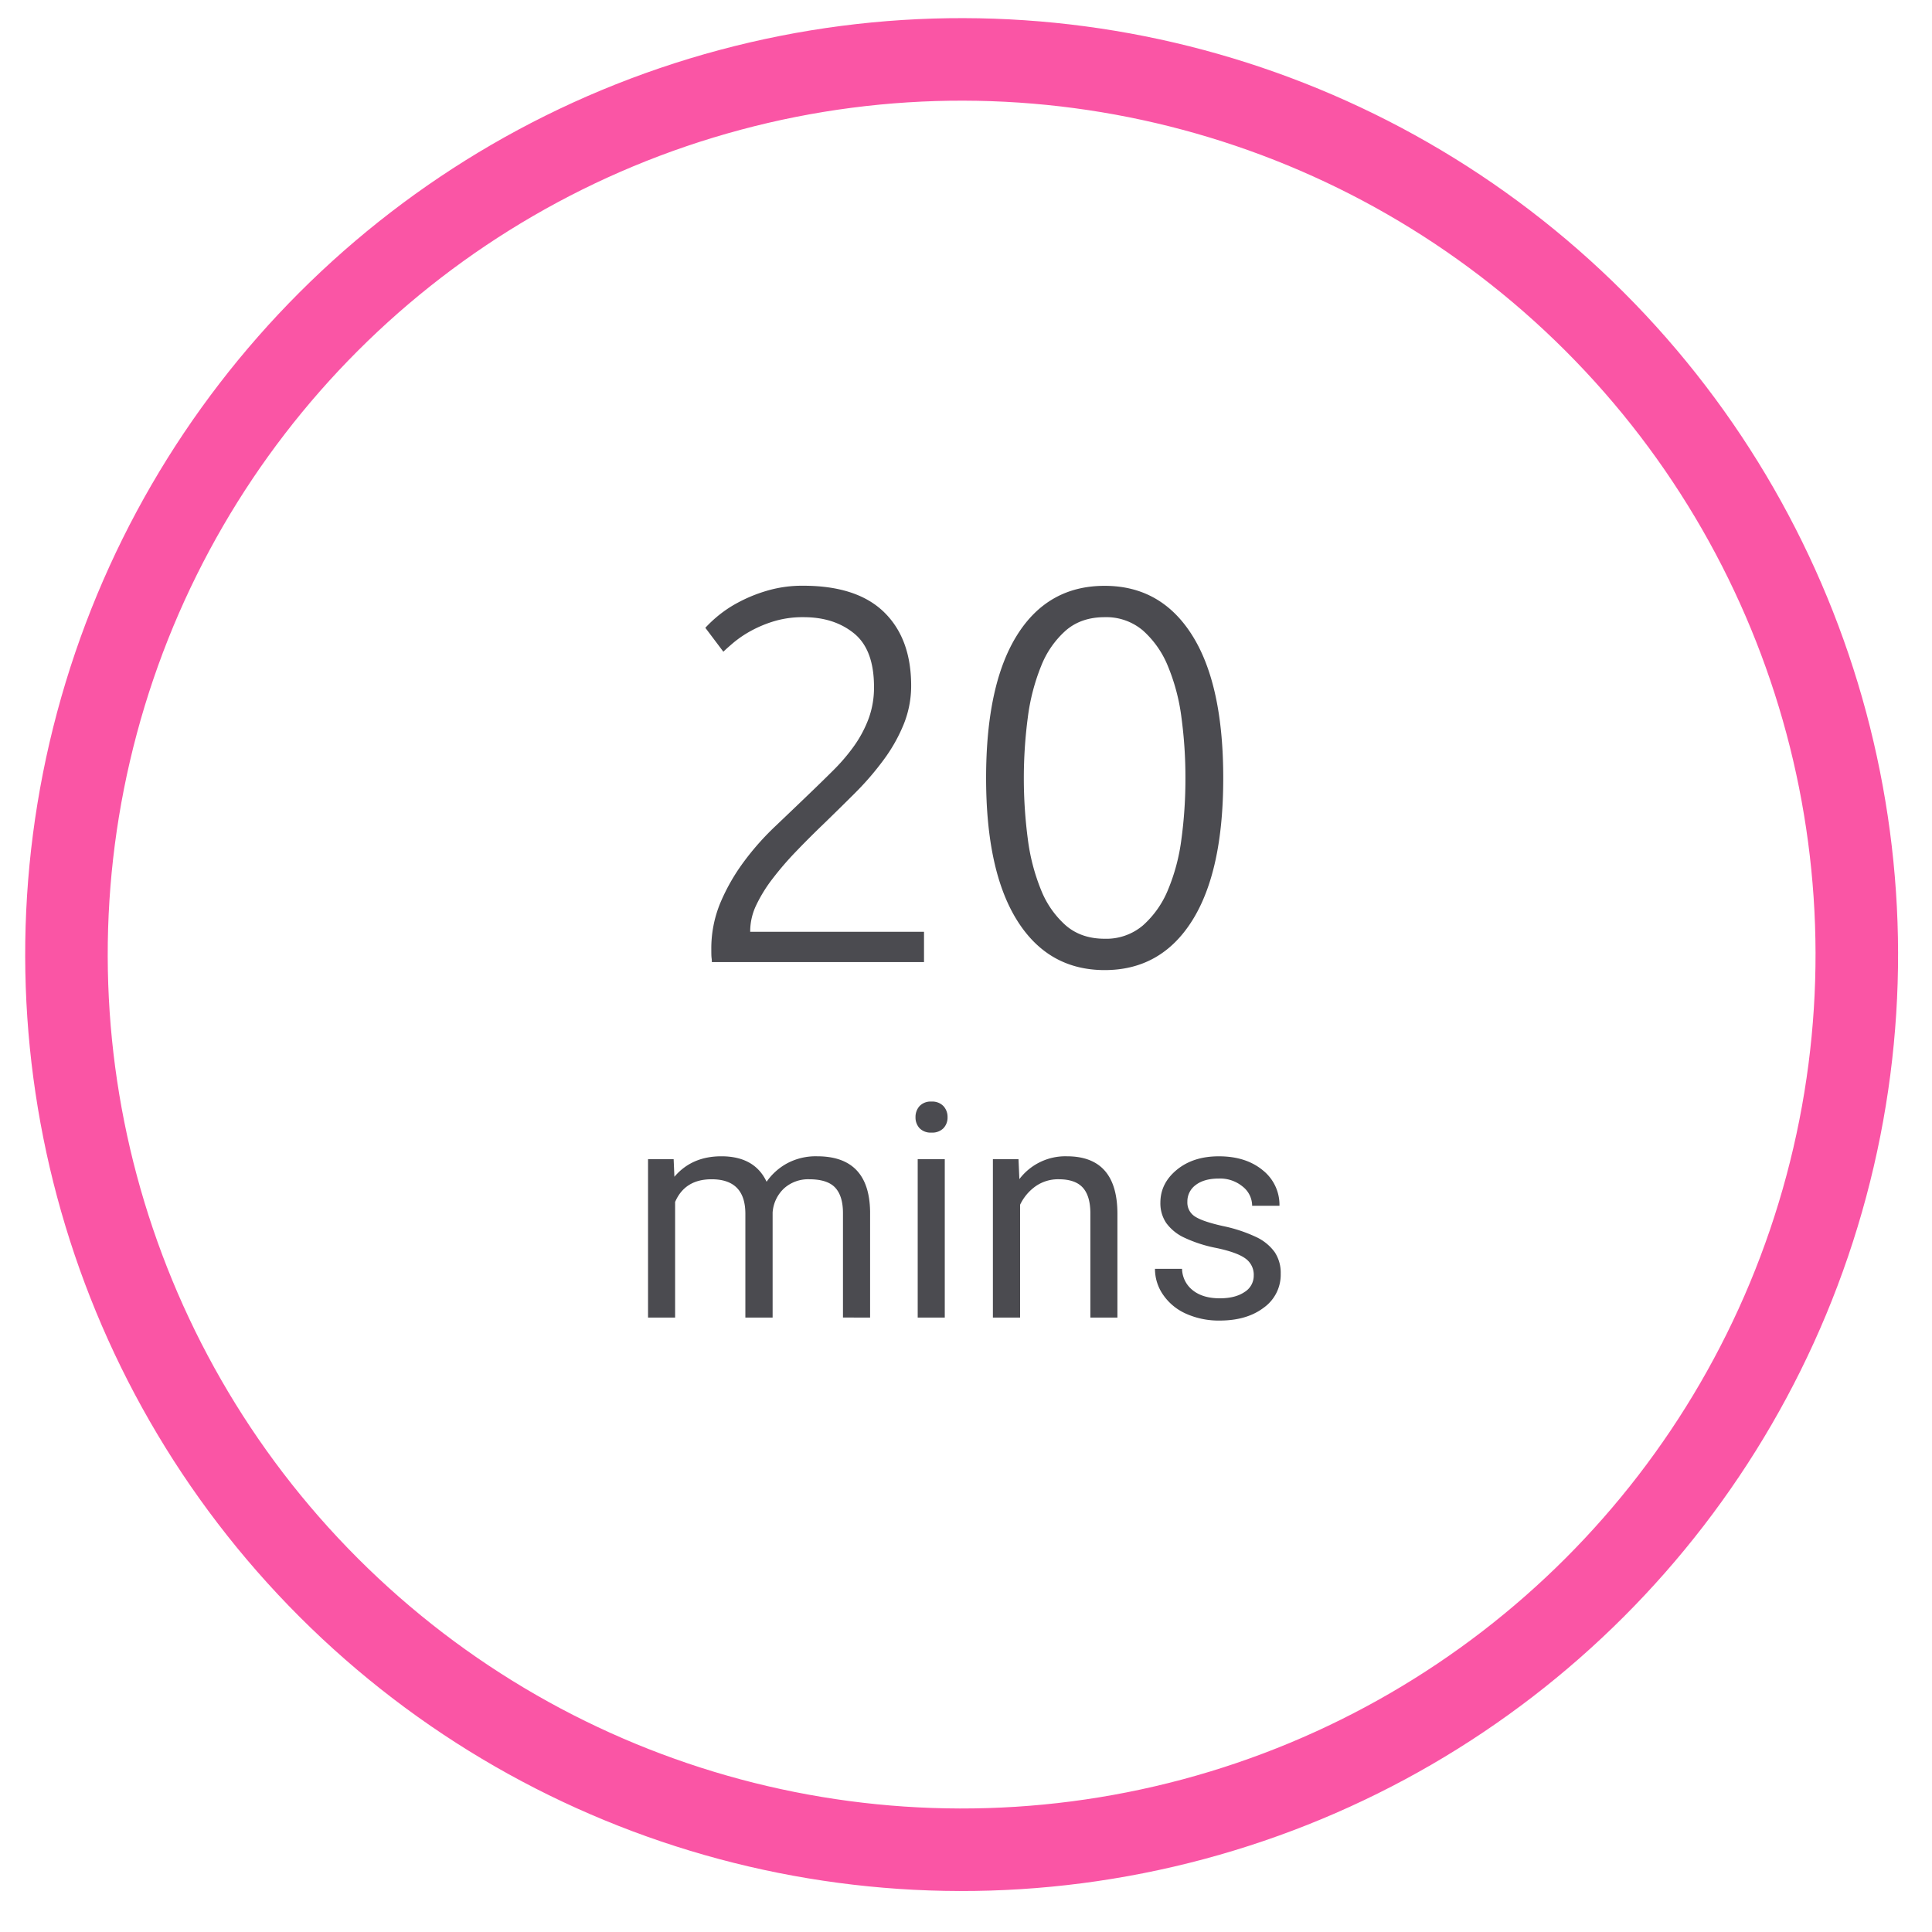 <svg id="Layer_1" data-name="Layer 1" xmlns="http://www.w3.org/2000/svg" viewBox="0 0 750 750"><defs><style>.cls-1{fill:none;stroke:#fa55a5;stroke-width:32.04px;}.cls-2{fill:#4b4b50;}</style></defs><circle class="cls-1" cx="373.31" cy="370.56" r="347.5" transform="translate(-152.69 372.51) rotate(-45)"/><path class="cls-2" d="M353.71,266a39.83,39.83,0,0,1-2.89,15.16,63.18,63.18,0,0,1-7.73,13.72,111.29,111.29,0,0,1-11,12.8q-6.19,6.18-12.59,12.38-5.37,5.16-10.42,10.42A121.58,121.58,0,0,0,300,341a56.87,56.87,0,0,0-6.4,10.31,23.48,23.48,0,0,0-2.37,10v.41h67.47v11.76H276.34c0-.27,0-.79-.1-1.54s-.11-1.89-.11-3.41a46.14,46.14,0,0,1,3.51-18.05,76.63,76.63,0,0,1,9-15.79,104.08,104.08,0,0,1,12.17-13.79q6.7-6.37,12.9-12.33,5.15-4.93,9.8-9.56a73.32,73.32,0,0,0,8.15-9.58,46.18,46.18,0,0,0,5.57-10.55,35.08,35.08,0,0,0,2.06-12.21q0-14.48-7.74-20.78T312,239.59a38.6,38.6,0,0,0-11.77,1.65,47,47,0,0,0-9,3.82,42.41,42.41,0,0,0-6.5,4.43c-1.79,1.52-3.09,2.68-3.92,3.51l-7-9.29a49.33,49.33,0,0,1,4.44-4.23,46.79,46.79,0,0,1,8.05-5.46,58.29,58.29,0,0,1,11.24-4.64,48.35,48.35,0,0,1,14.24-2q20.84,0,31.36,10.21T353.71,266Z"/><path class="cls-2" d="M382.8,302.1q0-36.3,12-55.5t34.05-19.18q21.85,0,33.94,19.18t12.07,55.5q0,36.12-12.07,55.3t-33.94,19.19q-21.88,0-33.95-19.19T382.8,302.1Zm77.38,0a173.55,173.55,0,0,0-1.55-23.62,77.46,77.46,0,0,0-5.26-19.91,37.23,37.23,0,0,0-9.7-13.82,21.94,21.94,0,0,0-14.85-5.16q-9.09,0-15.07,5.16a36.15,36.15,0,0,0-9.59,13.82A80,80,0,0,0,399,278.48a180.82,180.82,0,0,0,0,47.25,78.32,78.32,0,0,0,5.16,19.81,36.3,36.3,0,0,0,9.59,13.72q6,5.16,15.07,5.16a21.94,21.94,0,0,0,14.85-5.16,37.41,37.41,0,0,0,9.7-13.72,75.81,75.81,0,0,0,5.26-19.81A173.59,173.59,0,0,0,460.18,302.1Z"/><path class="cls-2" d="M261.51,450l.29,6.82q6.75-7.95,18.23-7.95,12.9,0,17.56,9.88a23.26,23.26,0,0,1,8-7.16,23.54,23.54,0,0,1,11.62-2.72q20.22,0,20.56,21.41v41.19H327.24V470.92q0-6.6-3-9.86t-10.11-3.27a14,14,0,0,0-9.72,3.5,14.15,14.15,0,0,0-4.48,9.4v40.79H289.35V471.2q0-13.41-13.12-13.41-10.35,0-14.15,8.81v44.88H251.57V450Z"/><path class="cls-2" d="M355.4,433.71a6.27,6.27,0,0,1,1.56-4.32,5.9,5.9,0,0,1,4.63-1.76,6,6,0,0,1,4.66,1.76,6.2,6.2,0,0,1,1.59,4.32,6,6,0,0,1-1.59,4.26,6.08,6.08,0,0,1-4.66,1.7A6,6,0,0,1,357,438,6.08,6.08,0,0,1,355.4,433.71Zm11.36,77.77H356.25V450h10.51Z"/><path class="cls-2" d="M395.38,450l.34,7.73a22.4,22.4,0,0,1,18.41-8.86q19.49,0,19.65,22v40.62h-10.5V470.8q-.06-6.65-3-9.83T411,457.79a15.18,15.18,0,0,0-9,2.73,18.54,18.54,0,0,0-6,7.16v43.8H385.44V450Z"/><path class="cls-2" d="M486.7,495.17a7.72,7.72,0,0,0-3.21-6.61q-3.21-2.37-11.19-4.07a52.78,52.78,0,0,1-12.67-4.09,18,18,0,0,1-6.93-5.68,13.62,13.62,0,0,1-2.24-7.84q0-7.54,6.39-12.78t16.33-5.22q10.45,0,17,5.39a17.14,17.14,0,0,1,6.51,13.81H486.08a9.5,9.5,0,0,0-3.67-7.45,13.74,13.74,0,0,0-9.23-3.12q-5.73,0-9,2.5a7.86,7.86,0,0,0-3.24,6.53,6.37,6.37,0,0,0,3,5.74q3,1.94,10.88,3.69a57,57,0,0,1,12.75,4.21,18.52,18.52,0,0,1,7.25,5.88,14.44,14.44,0,0,1,2.35,8.37,15.7,15.7,0,0,1-6.59,13.21q-6.58,5-17.1,5A30.94,30.94,0,0,1,460.46,510a21.18,21.18,0,0,1-8.89-7.3,17.57,17.57,0,0,1-3.21-10.14h10.51a10.89,10.89,0,0,0,4.23,8.38Q467,504,473.52,504q6,0,9.58-2.42A7.42,7.42,0,0,0,486.7,495.17Z"/></svg>